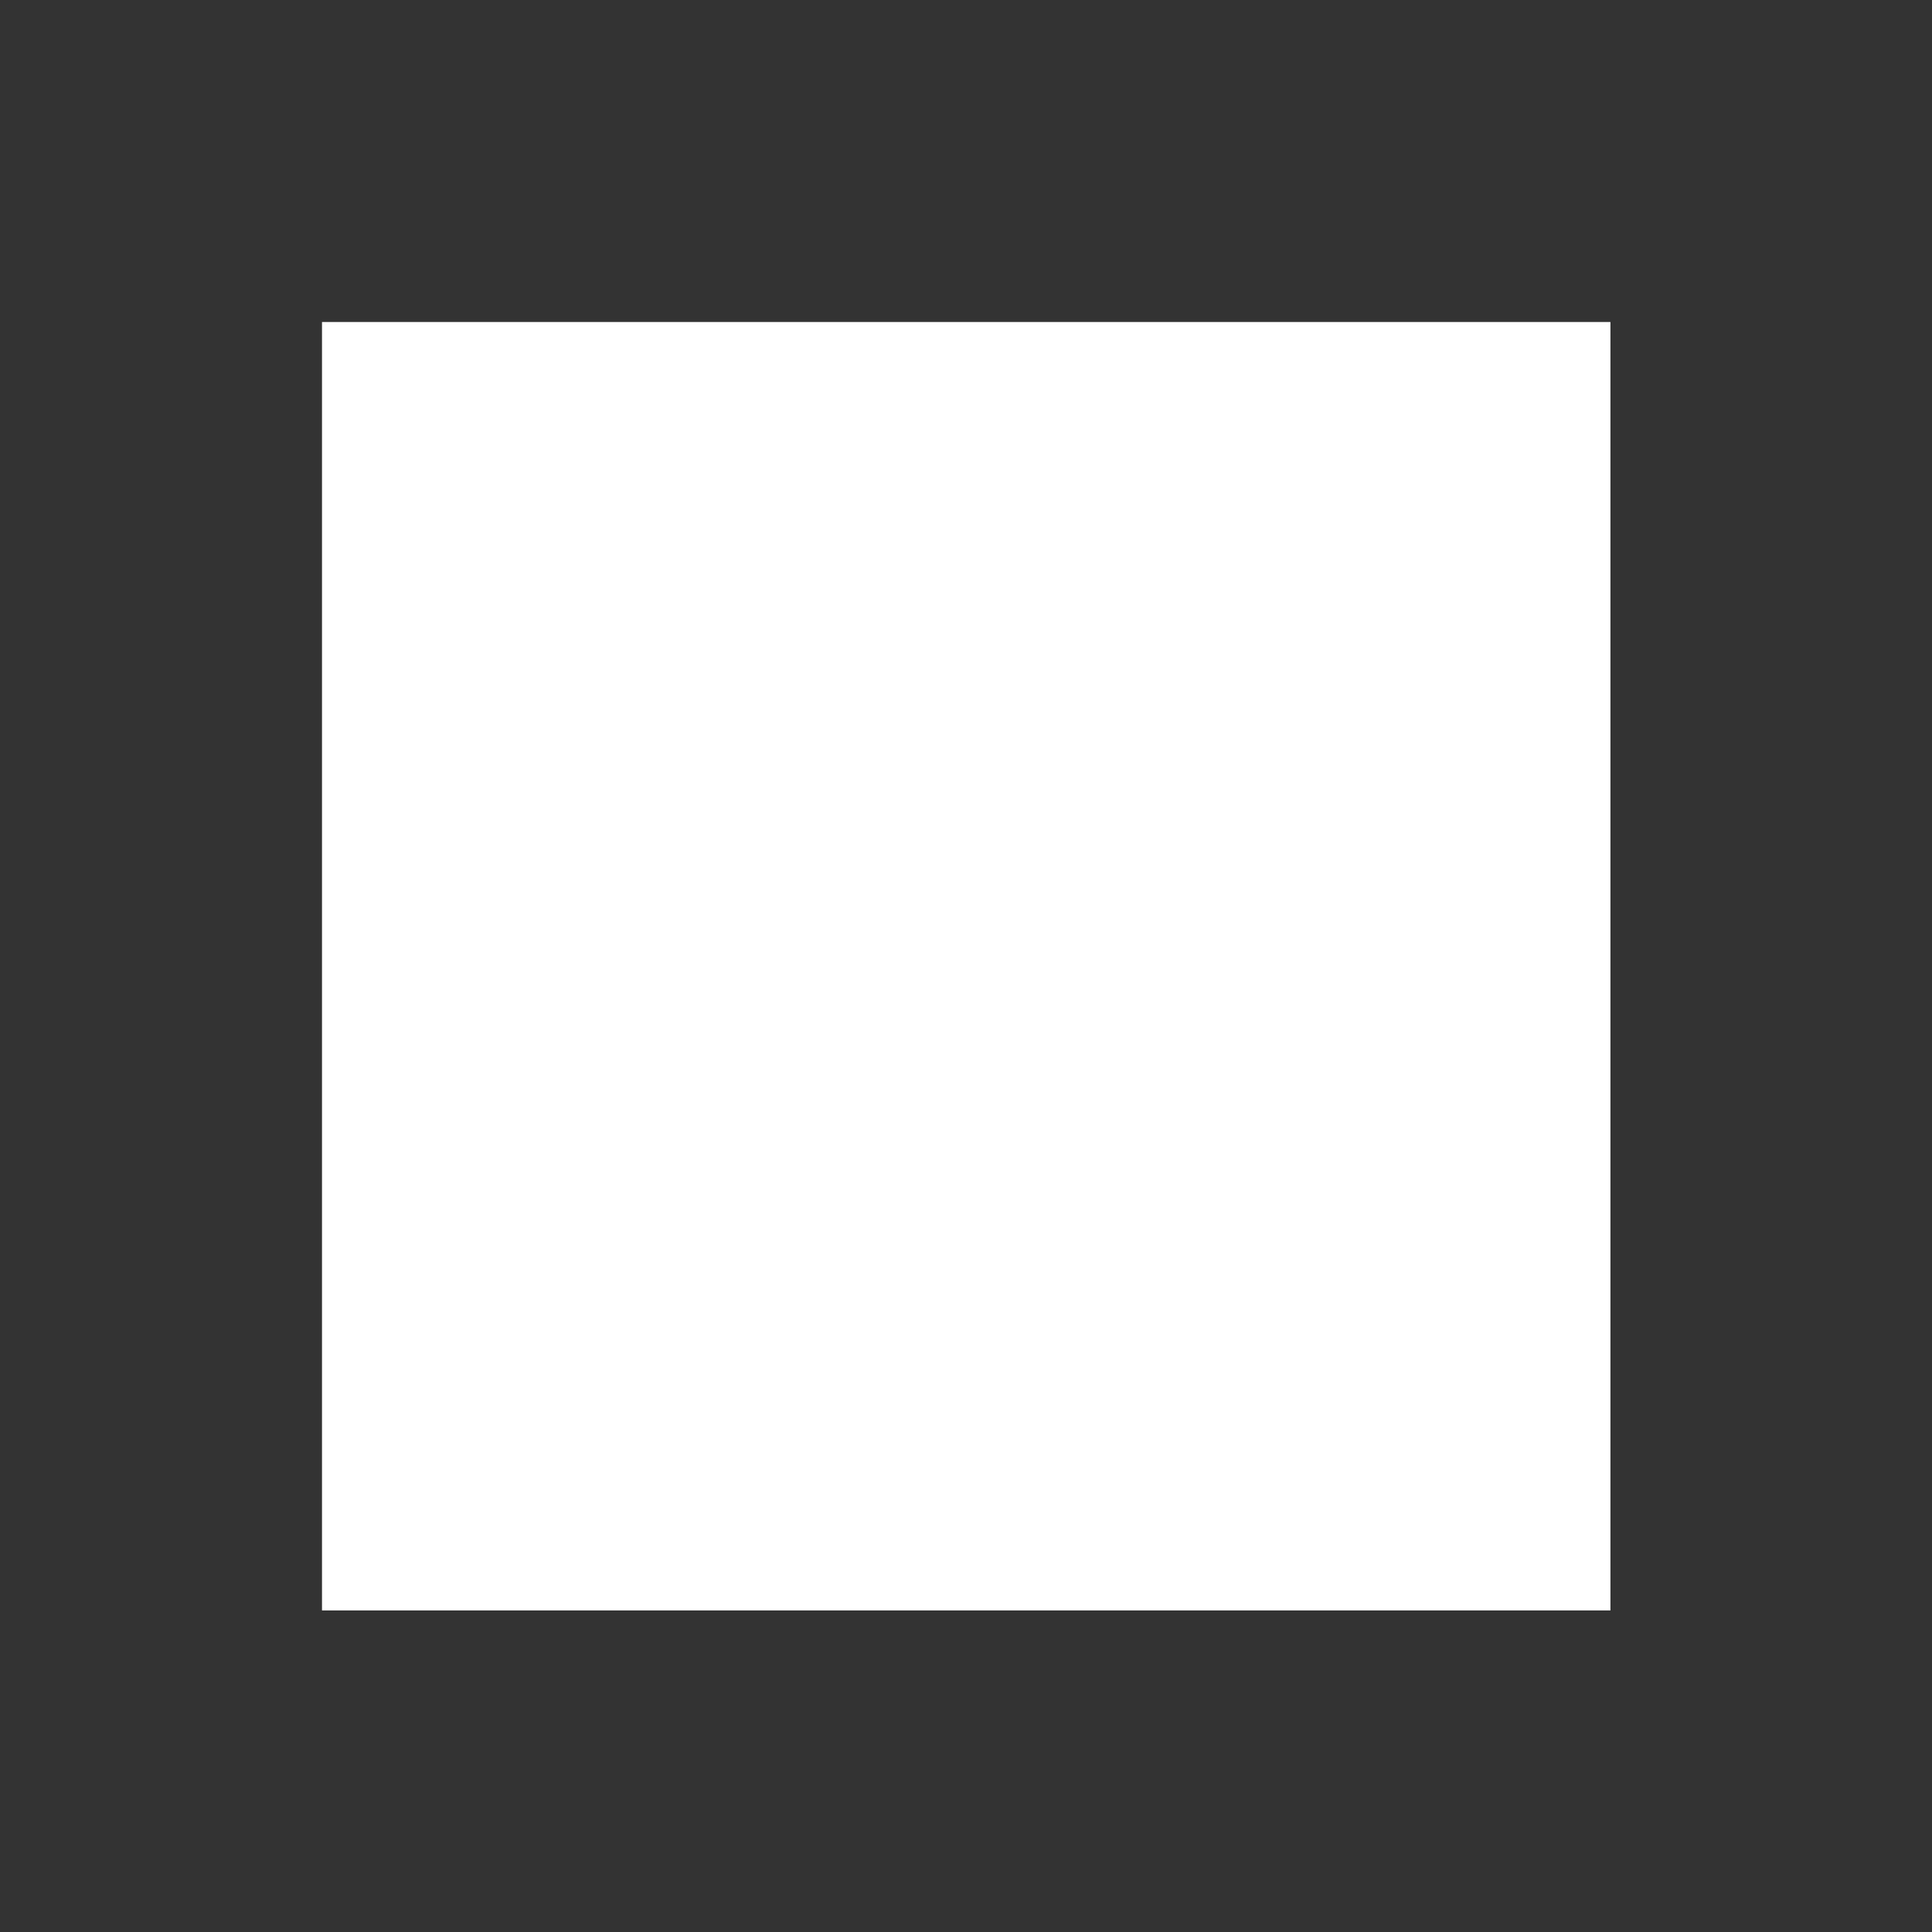 <?xml version="1.0" encoding="UTF-8" standalone="no"?><!DOCTYPE svg PUBLIC "-//W3C//DTD SVG 1.1//EN" "http://www.w3.org/Graphics/SVG/1.1/DTD/svg11.dtd"><svg width="100%" height="100%" viewBox="0 0 18 18" version="1.1" xmlns="http://www.w3.org/2000/svg" xmlns:xlink="http://www.w3.org/1999/xlink" xml:space="preserve" xmlns:serif="http://www.serif.com/" style="fill-rule:evenodd;clip-rule:evenodd;stroke-linejoin:round;stroke-miterlimit:2;"><rect x="0" y="0" width="18" height="18" fill="#333333" stroke="none"/><rect id="stop-white-18" x="-0" y="-0" width="18" height="18" style="fill:none;"/><g id="stop-24"><path d="M15.004,15.004l0,-12.004l-12.004,0l0,12.004l12.004,0Z" style="fill:#fff;"/></g></svg>